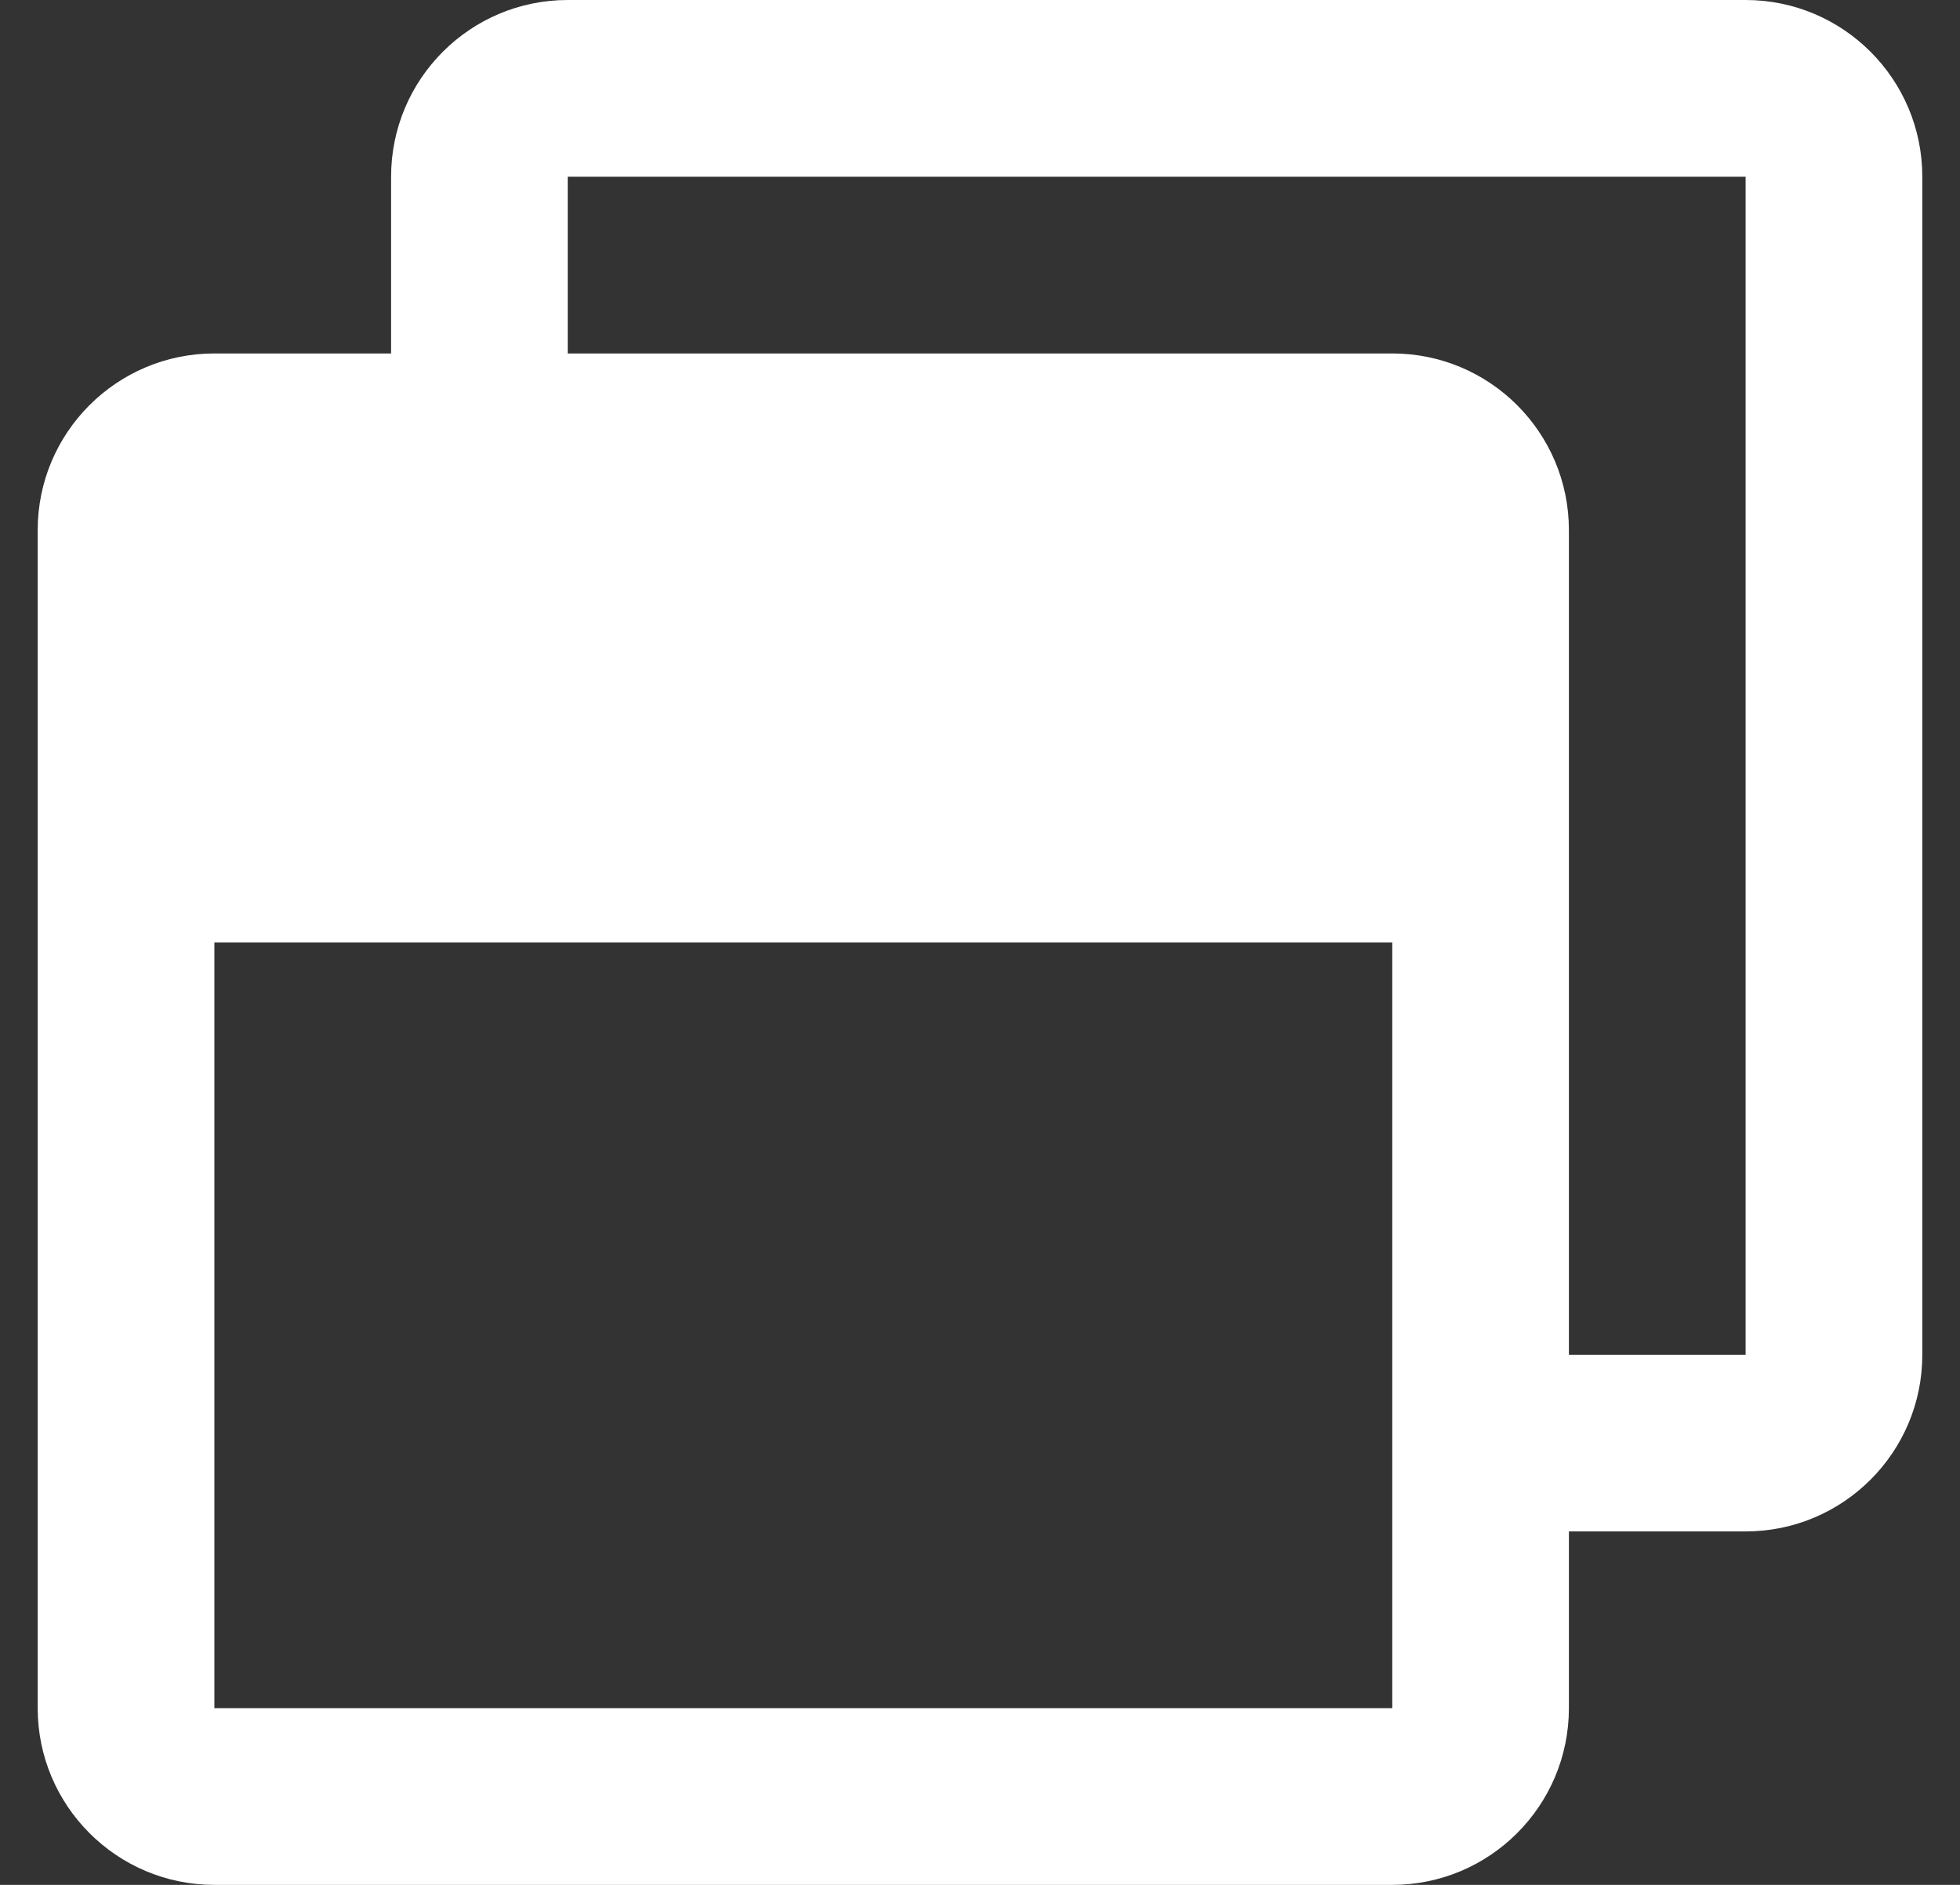 <svg width="26" height="25" viewBox="0 0 26 25" fill="none" xmlns="http://www.w3.org/2000/svg">
<rect x="0" y="0" width="26" height="25" fill="#333333" stroke="none"/>
<path d="M23.156 0H7.531C6.237 0 5.188 1.05 5.188 2.344V4.688H2.844C1.55 4.688 0.5 5.737 0.5 7.031V22.656C0.5 23.95 1.55 25 2.844 25H18.469C19.763 25 20.812 23.95 20.812 22.656V20.312H23.156C24.45 20.312 25.5 19.263 25.5 17.969V2.344C25.5 1.05 24.45 0 23.156 0ZM18.469 22.656H2.844V12.5H18.469V22.656ZM23.156 17.969H20.812V7.031C20.812 5.737 19.763 4.688 18.469 4.688H7.531V2.344H23.156V17.969Z" fill="white"/>
</svg>
